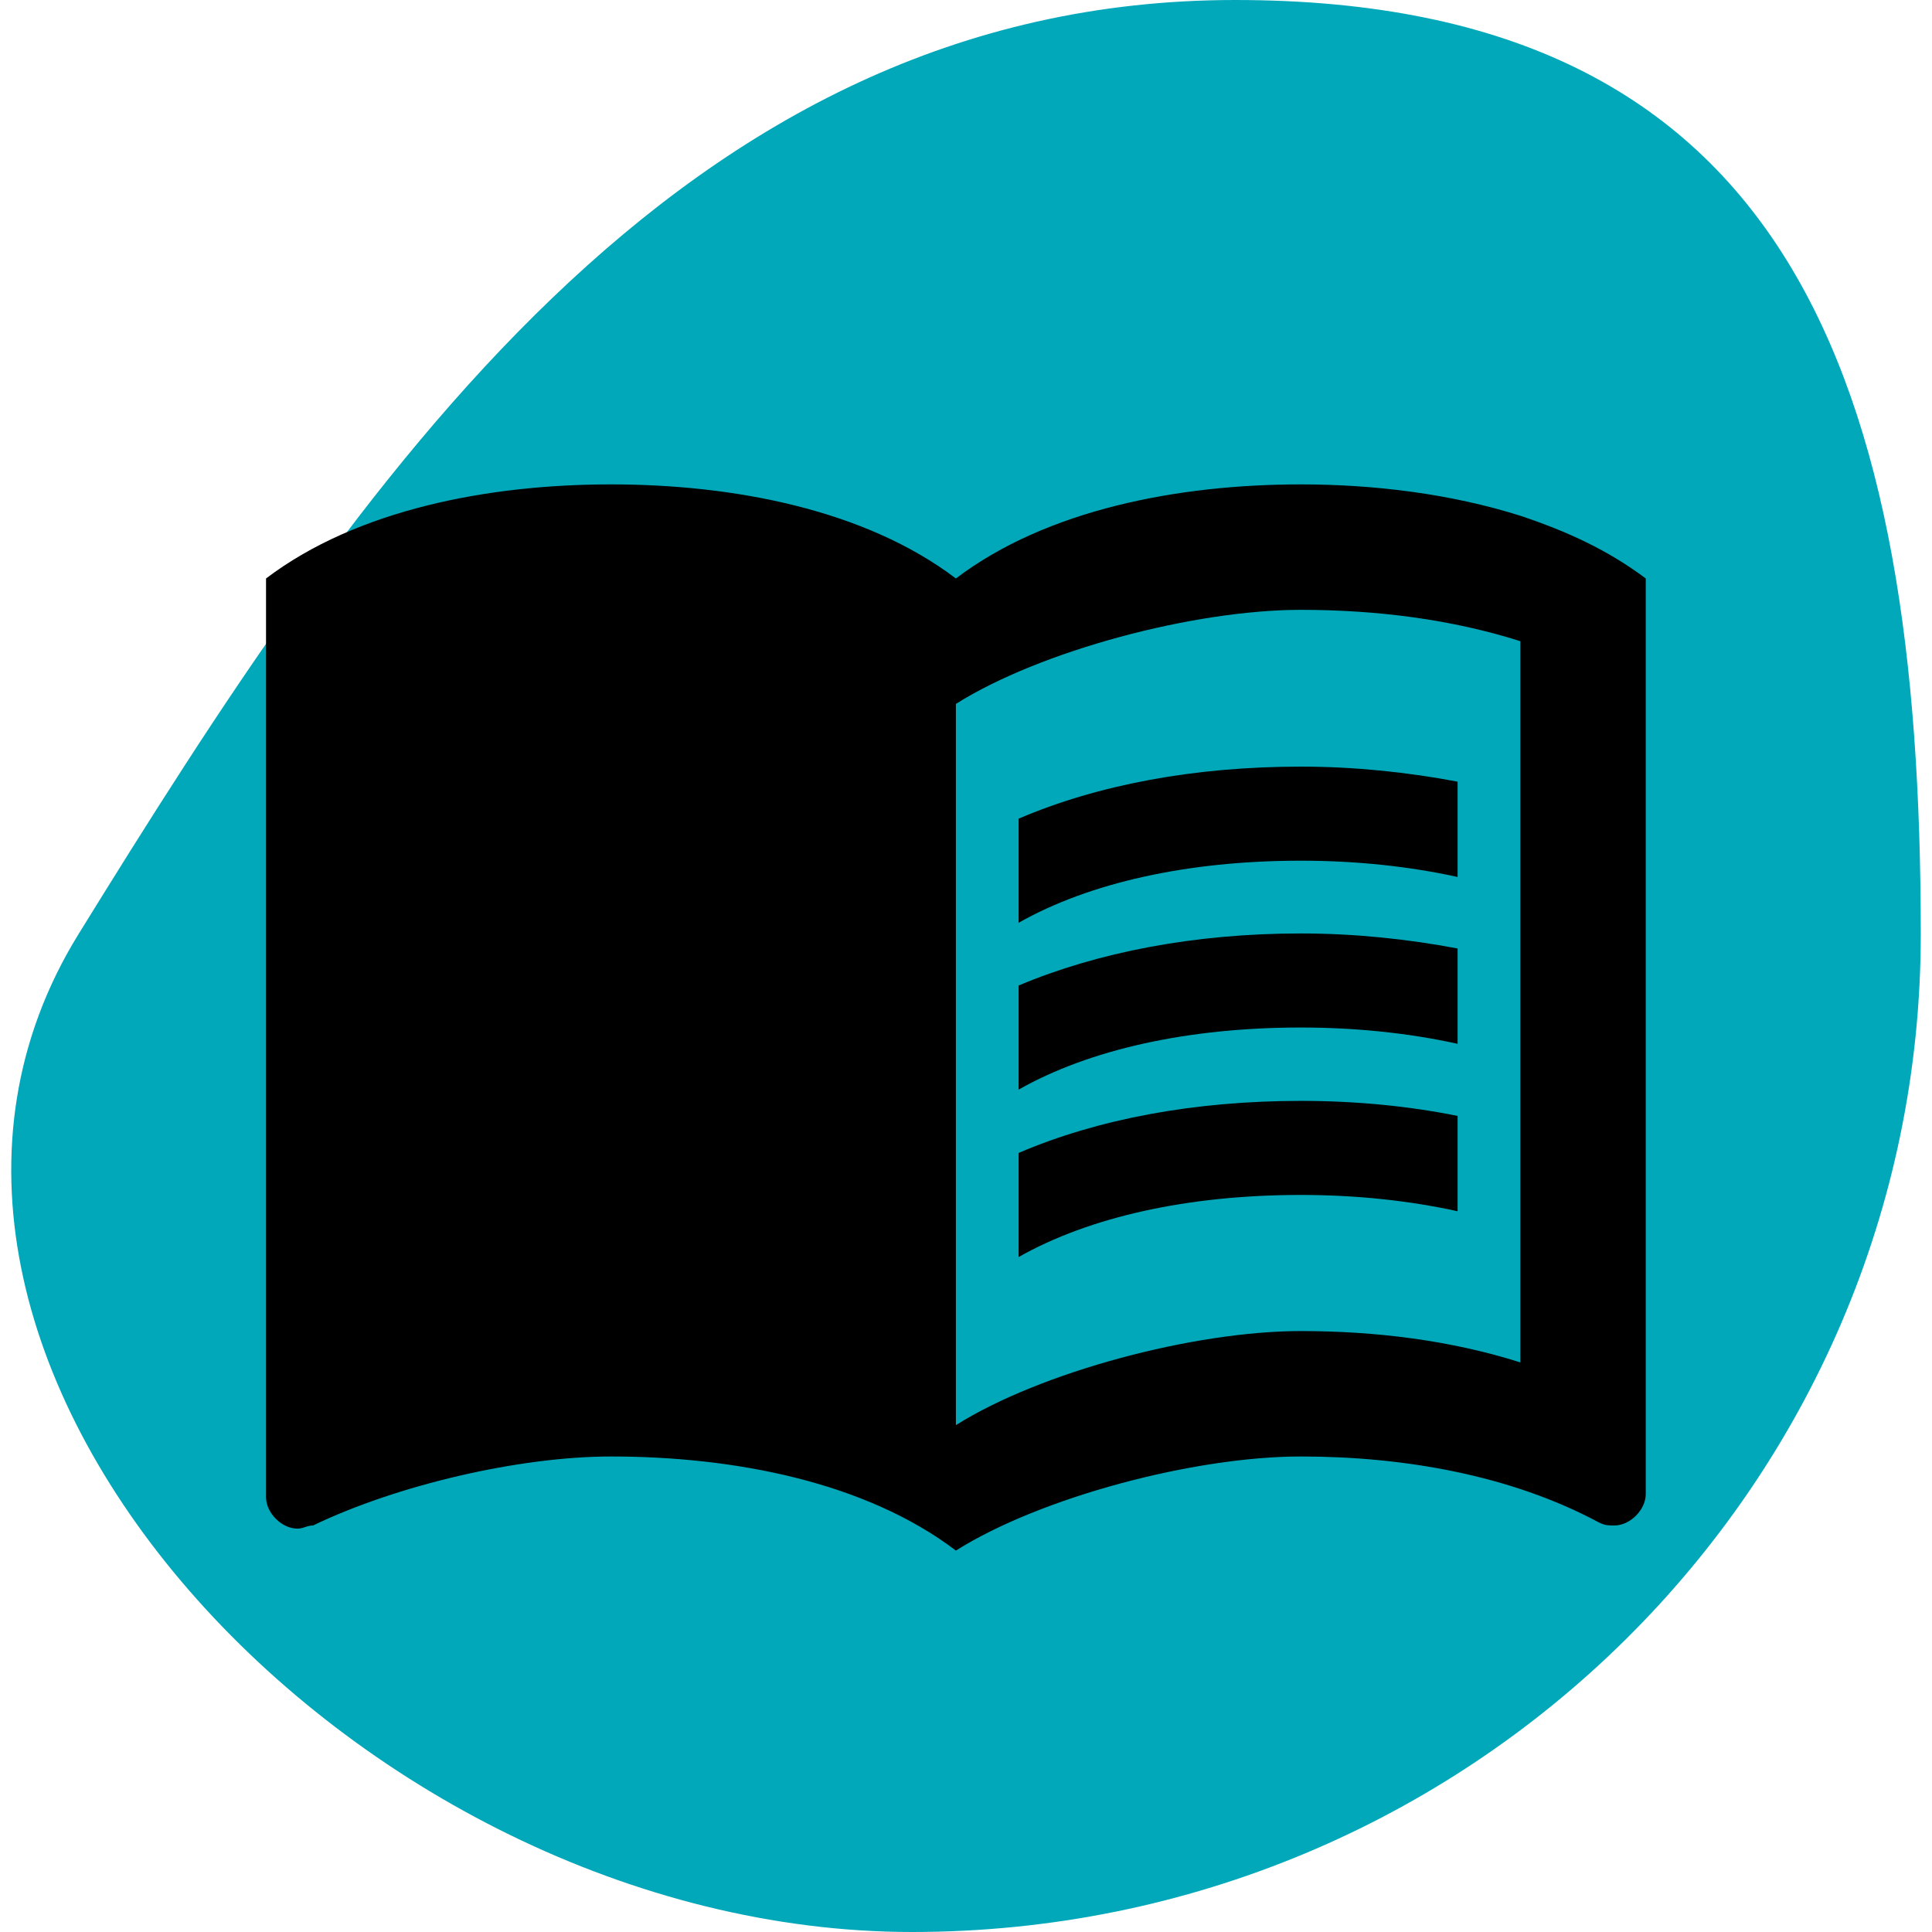 <svg width="86" height="86" viewBox="0 0 86 86" fill="none" xmlns="http://www.w3.org/2000/svg">
<path d="M85.5 41.588C85.5 66.116 65.397 86 40.598 86C15.799 86 -8.043 60.265 3.491 41.588C15.896 21.5 30.181 0 54.98 0C79.778 0 85.5 17.061 85.5 41.588Z" fill="#00A8BA"/>
<g clip-path="url(#clip0_4002_4740)">
<path d="M67.675 22.958C64.576 21.981 61.17 21.562 57.904 21.562C52.461 21.562 46.598 22.679 42.55 25.75C38.502 22.679 32.64 21.562 27.196 21.562C21.752 21.562 15.89 22.679 11.842 25.75V66.648C11.842 67.346 12.54 68.044 13.238 68.044C13.517 68.044 13.656 67.904 13.935 67.904C17.704 66.09 23.148 64.833 27.196 64.833C32.64 64.833 38.502 65.95 42.55 69.021C46.319 66.648 53.158 64.833 57.904 64.833C62.511 64.833 67.256 65.671 71.165 67.765C71.444 67.904 71.584 67.904 71.863 67.904C72.561 67.904 73.258 67.206 73.258 66.508V25.75C71.584 24.494 69.769 23.656 67.675 22.958ZM67.675 60.646C64.604 59.669 61.254 59.25 57.904 59.25C53.158 59.25 46.319 61.065 42.55 63.438V31.333C46.319 28.96 53.158 27.146 57.904 27.146C61.254 27.146 64.604 27.565 67.675 28.542V60.646Z" fill="black"/>
<path d="M57.904 38.312C60.361 38.312 62.734 38.564 64.883 39.038V34.795C62.678 34.376 60.305 34.125 57.904 34.125C53.158 34.125 48.859 34.935 45.342 36.442V41.076C48.496 39.29 52.879 38.312 57.904 38.312Z" fill="black"/>
<path d="M45.342 43.868V48.502C48.496 46.715 52.879 45.738 57.904 45.738C60.361 45.738 62.734 45.989 64.883 46.464V42.221C62.678 41.802 60.305 41.551 57.904 41.551C53.158 41.551 48.859 42.388 45.342 43.868Z" fill="black"/>
<path d="M57.904 49.004C53.158 49.004 48.859 49.813 45.342 51.321V55.955C48.496 54.169 52.879 53.191 57.904 53.191C60.361 53.191 62.734 53.443 64.883 53.917V49.674C62.678 49.227 60.305 49.004 57.904 49.004Z" fill="black"/>
</g>
<defs>
<clipPath id="clip0_4002_4740">
<rect width="67" height="67" fill="white" transform="translate(9.051 9)"/>
</clipPath>
</defs>
</svg>

